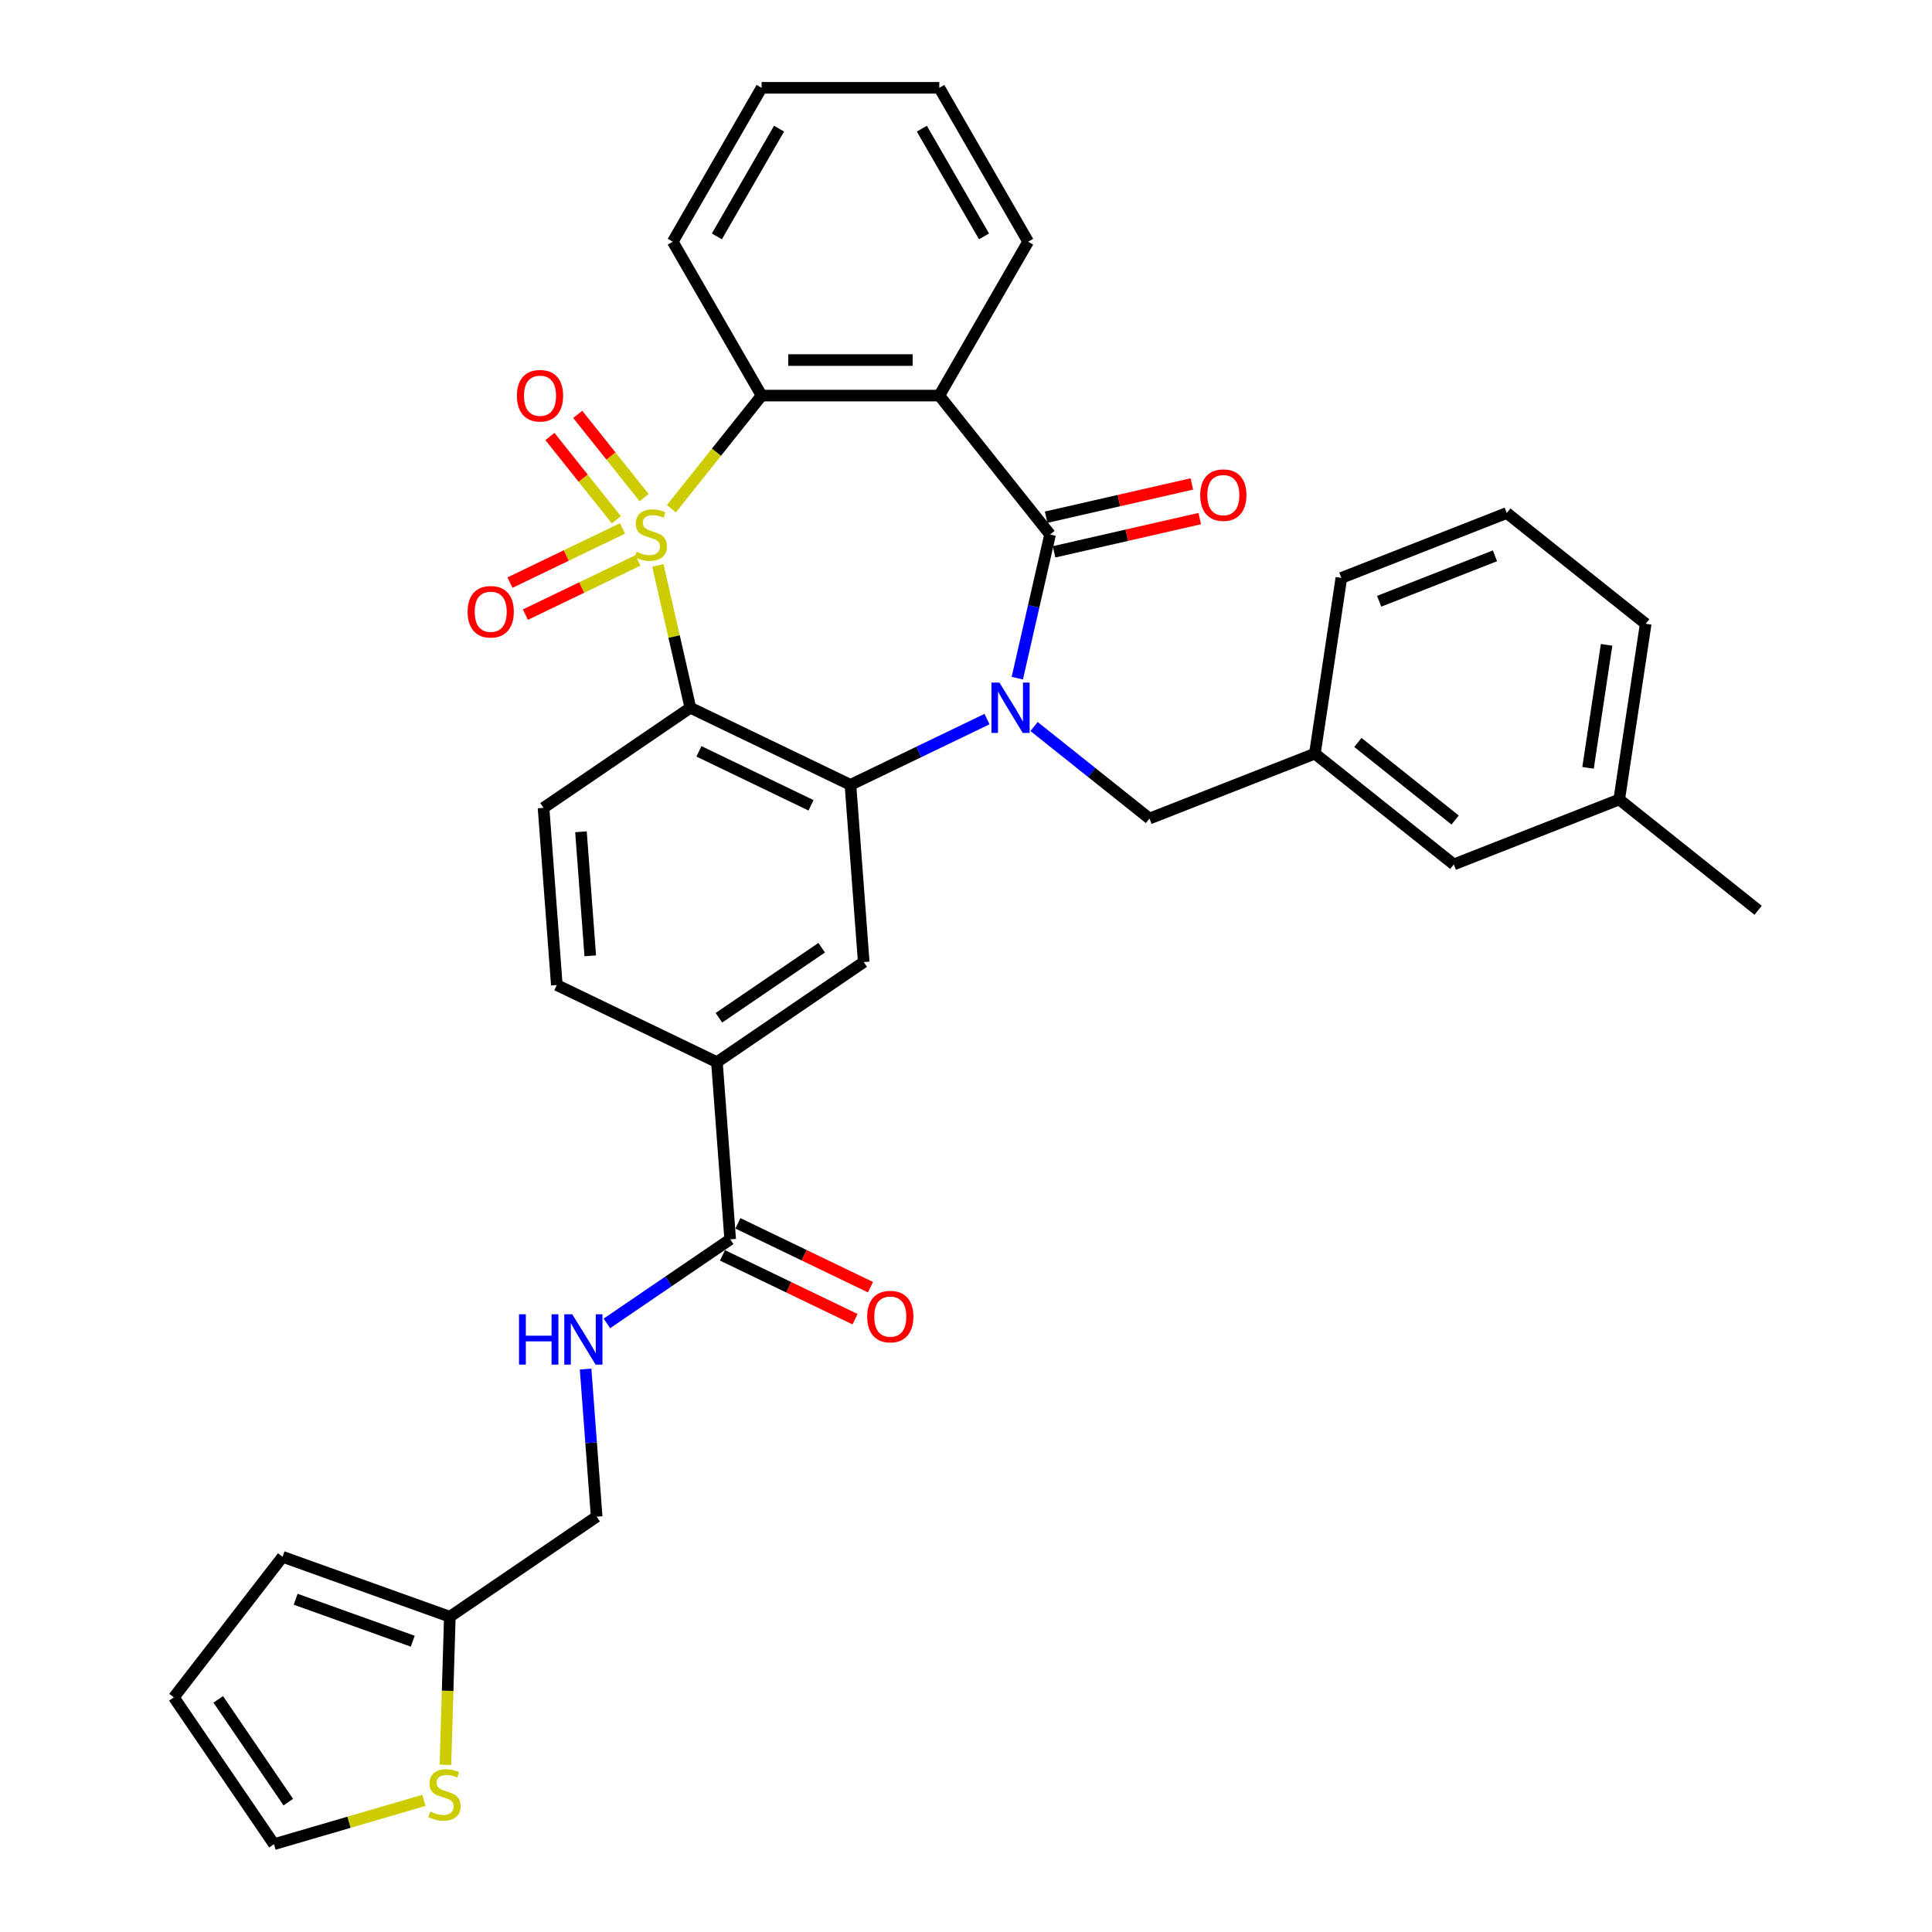 <?xml version='1.0' encoding='iso-8859-1'?>
<svg version='1.1' baseProfile='full'
              xmlns='http://www.w3.org/2000/svg'
                      xmlns:rdkit='http://www.rdkit.org/xml'
                      xmlns:xlink='http://www.w3.org/1999/xlink'
                  xml:space='preserve'
width='1000px' height='1000px' viewBox='0 0 1000 1000'>
<!-- END OF HEADER -->
<rect style='opacity:1.0;fill:#FFFFFF;stroke:none' width='1000' height='1000' x='0' y='0'> </rect>
<path class='bond-1' d='M 340.508,292.651 L 348.916,329.492' style='fill:none;fill-rule:evenodd;stroke:#CCCC00;stroke-width:6px;stroke-linecap:butt;stroke-linejoin:miter;stroke-opacity:1' />
<path class='bond-1' d='M 348.916,329.492 L 357.325,366.333' style='fill:none;fill-rule:evenodd;stroke:#000000;stroke-width:6px;stroke-linecap:butt;stroke-linejoin:miter;stroke-opacity:1' />
<path class='bond-5' d='M 347.51,263.31 L 370.857,234.034' style='fill:none;fill-rule:evenodd;stroke:#CCCC00;stroke-width:6px;stroke-linecap:butt;stroke-linejoin:miter;stroke-opacity:1' />
<path class='bond-5' d='M 370.857,234.034 L 394.204,204.758' style='fill:none;fill-rule:evenodd;stroke:#000000;stroke-width:6px;stroke-linecap:butt;stroke-linejoin:miter;stroke-opacity:1' />
<path class='bond-8' d='M 322.218,273.508 L 293.091,287.535' style='fill:none;fill-rule:evenodd;stroke:#CCCC00;stroke-width:6px;stroke-linecap:butt;stroke-linejoin:miter;stroke-opacity:1' />
<path class='bond-8' d='M 293.091,287.535 L 263.963,301.562' style='fill:none;fill-rule:evenodd;stroke:#FF0000;stroke-width:6px;stroke-linecap:butt;stroke-linejoin:miter;stroke-opacity:1' />
<path class='bond-8' d='M 330.199,290.081 L 301.072,304.108' style='fill:none;fill-rule:evenodd;stroke:#CCCC00;stroke-width:6px;stroke-linecap:butt;stroke-linejoin:miter;stroke-opacity:1' />
<path class='bond-8' d='M 301.072,304.108 L 271.945,318.135' style='fill:none;fill-rule:evenodd;stroke:#FF0000;stroke-width:6px;stroke-linecap:butt;stroke-linejoin:miter;stroke-opacity:1' />
<path class='bond-9' d='M 333.399,257.576 L 316.212,236.023' style='fill:none;fill-rule:evenodd;stroke:#CCCC00;stroke-width:6px;stroke-linecap:butt;stroke-linejoin:miter;stroke-opacity:1' />
<path class='bond-9' d='M 316.212,236.023 L 299.024,214.471' style='fill:none;fill-rule:evenodd;stroke:#FF0000;stroke-width:6px;stroke-linecap:butt;stroke-linejoin:miter;stroke-opacity:1' />
<path class='bond-9' d='M 319.018,269.045 L 301.83,247.492' style='fill:none;fill-rule:evenodd;stroke:#CCCC00;stroke-width:6px;stroke-linecap:butt;stroke-linejoin:miter;stroke-opacity:1' />
<path class='bond-9' d='M 301.83,247.492 L 284.643,225.94' style='fill:none;fill-rule:evenodd;stroke:#FF0000;stroke-width:6px;stroke-linecap:butt;stroke-linejoin:miter;stroke-opacity:1' />
<path class='bond-0' d='M 510.879,372.198 L 475.535,389.219' style='fill:none;fill-rule:evenodd;stroke:#0000FF;stroke-width:6px;stroke-linecap:butt;stroke-linejoin:miter;stroke-opacity:1' />
<path class='bond-0' d='M 475.535,389.219 L 440.191,406.239' style='fill:none;fill-rule:evenodd;stroke:#000000;stroke-width:6px;stroke-linecap:butt;stroke-linejoin:miter;stroke-opacity:1' />
<path class='bond-12' d='M 535.233,376.045 L 565.099,399.861' style='fill:none;fill-rule:evenodd;stroke:#0000FF;stroke-width:6px;stroke-linecap:butt;stroke-linejoin:miter;stroke-opacity:1' />
<path class='bond-12' d='M 565.099,399.861 L 594.964,423.678' style='fill:none;fill-rule:evenodd;stroke:#000000;stroke-width:6px;stroke-linecap:butt;stroke-linejoin:miter;stroke-opacity:1' />
<path class='bond-34' d='M 526.553,351.011 L 535.038,313.838' style='fill:none;fill-rule:evenodd;stroke:#0000FF;stroke-width:6px;stroke-linecap:butt;stroke-linejoin:miter;stroke-opacity:1' />
<path class='bond-34' d='M 535.038,313.838 L 543.522,276.666' style='fill:none;fill-rule:evenodd;stroke:#000000;stroke-width:6px;stroke-linecap:butt;stroke-linejoin:miter;stroke-opacity:1' />
<path class='bond-3' d='M 357.325,366.333 L 440.191,406.239' style='fill:none;fill-rule:evenodd;stroke:#000000;stroke-width:6px;stroke-linecap:butt;stroke-linejoin:miter;stroke-opacity:1' />
<path class='bond-3' d='M 361.774,388.892 L 419.78,416.827' style='fill:none;fill-rule:evenodd;stroke:#000000;stroke-width:6px;stroke-linecap:butt;stroke-linejoin:miter;stroke-opacity:1' />
<path class='bond-11' d='M 357.325,366.333 L 281.333,418.144' style='fill:none;fill-rule:evenodd;stroke:#000000;stroke-width:6px;stroke-linecap:butt;stroke-linejoin:miter;stroke-opacity:1' />
<path class='bond-2' d='M 543.522,276.666 L 486.178,204.758' style='fill:none;fill-rule:evenodd;stroke:#000000;stroke-width:6px;stroke-linecap:butt;stroke-linejoin:miter;stroke-opacity:1' />
<path class='bond-16' d='M 545.569,285.632 L 583.275,277.026' style='fill:none;fill-rule:evenodd;stroke:#000000;stroke-width:6px;stroke-linecap:butt;stroke-linejoin:miter;stroke-opacity:1' />
<path class='bond-16' d='M 583.275,277.026 L 620.981,268.42' style='fill:none;fill-rule:evenodd;stroke:#FF0000;stroke-width:6px;stroke-linecap:butt;stroke-linejoin:miter;stroke-opacity:1' />
<path class='bond-16' d='M 541.476,267.699 L 579.182,259.093' style='fill:none;fill-rule:evenodd;stroke:#000000;stroke-width:6px;stroke-linecap:butt;stroke-linejoin:miter;stroke-opacity:1' />
<path class='bond-16' d='M 579.182,259.093 L 616.887,250.487' style='fill:none;fill-rule:evenodd;stroke:#FF0000;stroke-width:6px;stroke-linecap:butt;stroke-linejoin:miter;stroke-opacity:1' />
<path class='bond-6' d='M 440.191,406.239 L 447.064,497.956' style='fill:none;fill-rule:evenodd;stroke:#000000;stroke-width:6px;stroke-linecap:butt;stroke-linejoin:miter;stroke-opacity:1' />
<path class='bond-4' d='M 486.178,204.758 L 394.204,204.758' style='fill:none;fill-rule:evenodd;stroke:#000000;stroke-width:6px;stroke-linecap:butt;stroke-linejoin:miter;stroke-opacity:1' />
<path class='bond-4' d='M 472.381,186.363 L 408,186.363' style='fill:none;fill-rule:evenodd;stroke:#000000;stroke-width:6px;stroke-linecap:butt;stroke-linejoin:miter;stroke-opacity:1' />
<path class='bond-24' d='M 486.178,204.758 L 532.164,125.106' style='fill:none;fill-rule:evenodd;stroke:#000000;stroke-width:6px;stroke-linecap:butt;stroke-linejoin:miter;stroke-opacity:1' />
<path class='bond-26' d='M 394.204,204.758 L 348.217,125.106' style='fill:none;fill-rule:evenodd;stroke:#000000;stroke-width:6px;stroke-linecap:butt;stroke-linejoin:miter;stroke-opacity:1' />
<path class='bond-36' d='M 447.064,497.956 L 371.072,549.767' style='fill:none;fill-rule:evenodd;stroke:#000000;stroke-width:6px;stroke-linecap:butt;stroke-linejoin:miter;stroke-opacity:1' />
<path class='bond-36' d='M 425.303,490.529 L 372.108,526.796' style='fill:none;fill-rule:evenodd;stroke:#000000;stroke-width:6px;stroke-linecap:butt;stroke-linejoin:miter;stroke-opacity:1' />
<path class='bond-7' d='M 377.945,641.483 L 371.072,549.767' style='fill:none;fill-rule:evenodd;stroke:#000000;stroke-width:6px;stroke-linecap:butt;stroke-linejoin:miter;stroke-opacity:1' />
<path class='bond-13' d='M 377.945,641.483 L 346.037,663.237' style='fill:none;fill-rule:evenodd;stroke:#000000;stroke-width:6px;stroke-linecap:butt;stroke-linejoin:miter;stroke-opacity:1' />
<path class='bond-13' d='M 346.037,663.237 L 314.13,684.991' style='fill:none;fill-rule:evenodd;stroke:#0000FF;stroke-width:6px;stroke-linecap:butt;stroke-linejoin:miter;stroke-opacity:1' />
<path class='bond-19' d='M 373.954,649.77 L 408.259,666.29' style='fill:none;fill-rule:evenodd;stroke:#000000;stroke-width:6px;stroke-linecap:butt;stroke-linejoin:miter;stroke-opacity:1' />
<path class='bond-19' d='M 408.259,666.29 L 442.564,682.81' style='fill:none;fill-rule:evenodd;stroke:#FF0000;stroke-width:6px;stroke-linecap:butt;stroke-linejoin:miter;stroke-opacity:1' />
<path class='bond-19' d='M 381.935,633.197 L 416.24,649.717' style='fill:none;fill-rule:evenodd;stroke:#000000;stroke-width:6px;stroke-linecap:butt;stroke-linejoin:miter;stroke-opacity:1' />
<path class='bond-19' d='M 416.24,649.717 L 450.545,666.237' style='fill:none;fill-rule:evenodd;stroke:#FF0000;stroke-width:6px;stroke-linecap:butt;stroke-linejoin:miter;stroke-opacity:1' />
<path class='bond-10' d='M 371.072,549.767 L 288.206,509.861' style='fill:none;fill-rule:evenodd;stroke:#000000;stroke-width:6px;stroke-linecap:butt;stroke-linejoin:miter;stroke-opacity:1' />
<path class='bond-17' d='M 281.333,418.144 L 288.206,509.861' style='fill:none;fill-rule:evenodd;stroke:#000000;stroke-width:6px;stroke-linecap:butt;stroke-linejoin:miter;stroke-opacity:1' />
<path class='bond-17' d='M 300.707,430.527 L 305.518,494.729' style='fill:none;fill-rule:evenodd;stroke:#000000;stroke-width:6px;stroke-linecap:butt;stroke-linejoin:miter;stroke-opacity:1' />
<path class='bond-22' d='M 594.964,423.678 L 680.58,390.076' style='fill:none;fill-rule:evenodd;stroke:#000000;stroke-width:6px;stroke-linecap:butt;stroke-linejoin:miter;stroke-opacity:1' />
<path class='bond-23' d='M 303.101,708.617 L 305.963,746.813' style='fill:none;fill-rule:evenodd;stroke:#0000FF;stroke-width:6px;stroke-linecap:butt;stroke-linejoin:miter;stroke-opacity:1' />
<path class='bond-23' d='M 305.963,746.813 L 308.826,785.01' style='fill:none;fill-rule:evenodd;stroke:#000000;stroke-width:6px;stroke-linecap:butt;stroke-linejoin:miter;stroke-opacity:1' />
<path class='bond-14' d='M 230.54,913.467 L 231.687,875.144' style='fill:none;fill-rule:evenodd;stroke:#CCCC00;stroke-width:6px;stroke-linecap:butt;stroke-linejoin:miter;stroke-opacity:1' />
<path class='bond-14' d='M 231.687,875.144 L 232.834,836.821' style='fill:none;fill-rule:evenodd;stroke:#000000;stroke-width:6px;stroke-linecap:butt;stroke-linejoin:miter;stroke-opacity:1' />
<path class='bond-18' d='M 219.432,931.865 L 180.615,943.205' style='fill:none;fill-rule:evenodd;stroke:#CCCC00;stroke-width:6px;stroke-linecap:butt;stroke-linejoin:miter;stroke-opacity:1' />
<path class='bond-18' d='M 180.615,943.205 L 141.799,954.545' style='fill:none;fill-rule:evenodd;stroke:#000000;stroke-width:6px;stroke-linecap:butt;stroke-linejoin:miter;stroke-opacity:1' />
<path class='bond-15' d='M 232.834,836.821 L 308.826,785.01' style='fill:none;fill-rule:evenodd;stroke:#000000;stroke-width:6px;stroke-linecap:butt;stroke-linejoin:miter;stroke-opacity:1' />
<path class='bond-20' d='M 232.834,836.821 L 146.251,805.795' style='fill:none;fill-rule:evenodd;stroke:#000000;stroke-width:6px;stroke-linecap:butt;stroke-linejoin:miter;stroke-opacity:1' />
<path class='bond-20' d='M 213.641,849.484 L 153.033,827.766' style='fill:none;fill-rule:evenodd;stroke:#000000;stroke-width:6px;stroke-linecap:butt;stroke-linejoin:miter;stroke-opacity:1' />
<path class='bond-38' d='M 141.799,954.545 L 89.988,878.553' style='fill:none;fill-rule:evenodd;stroke:#000000;stroke-width:6px;stroke-linecap:butt;stroke-linejoin:miter;stroke-opacity:1' />
<path class='bond-38' d='M 149.226,932.784 L 112.958,879.59' style='fill:none;fill-rule:evenodd;stroke:#000000;stroke-width:6px;stroke-linecap:butt;stroke-linejoin:miter;stroke-opacity:1' />
<path class='bond-21' d='M 146.251,805.795 L 89.988,878.553' style='fill:none;fill-rule:evenodd;stroke:#000000;stroke-width:6px;stroke-linecap:butt;stroke-linejoin:miter;stroke-opacity:1' />
<path class='bond-25' d='M 680.58,390.076 L 752.488,447.421' style='fill:none;fill-rule:evenodd;stroke:#000000;stroke-width:6px;stroke-linecap:butt;stroke-linejoin:miter;stroke-opacity:1' />
<path class='bond-25' d='M 702.835,384.296 L 753.171,424.438' style='fill:none;fill-rule:evenodd;stroke:#000000;stroke-width:6px;stroke-linecap:butt;stroke-linejoin:miter;stroke-opacity:1' />
<path class='bond-29' d='M 680.58,390.076 L 694.288,299.13' style='fill:none;fill-rule:evenodd;stroke:#000000;stroke-width:6px;stroke-linecap:butt;stroke-linejoin:miter;stroke-opacity:1' />
<path class='bond-35' d='M 532.164,125.106 L 486.178,45.455' style='fill:none;fill-rule:evenodd;stroke:#000000;stroke-width:6px;stroke-linecap:butt;stroke-linejoin:miter;stroke-opacity:1' />
<path class='bond-35' d='M 509.336,122.356 L 477.145,66.6' style='fill:none;fill-rule:evenodd;stroke:#000000;stroke-width:6px;stroke-linecap:butt;stroke-linejoin:miter;stroke-opacity:1' />
<path class='bond-27' d='M 752.488,447.421 L 838.104,413.819' style='fill:none;fill-rule:evenodd;stroke:#000000;stroke-width:6px;stroke-linecap:butt;stroke-linejoin:miter;stroke-opacity:1' />
<path class='bond-33' d='M 348.217,125.106 L 394.204,45.455' style='fill:none;fill-rule:evenodd;stroke:#000000;stroke-width:6px;stroke-linecap:butt;stroke-linejoin:miter;stroke-opacity:1' />
<path class='bond-33' d='M 371.045,122.356 L 403.236,66.6' style='fill:none;fill-rule:evenodd;stroke:#000000;stroke-width:6px;stroke-linecap:butt;stroke-linejoin:miter;stroke-opacity:1' />
<path class='bond-31' d='M 838.104,413.819 L 910.012,471.164' style='fill:none;fill-rule:evenodd;stroke:#000000;stroke-width:6px;stroke-linecap:butt;stroke-linejoin:miter;stroke-opacity:1' />
<path class='bond-37' d='M 838.104,413.819 L 851.812,322.873' style='fill:none;fill-rule:evenodd;stroke:#000000;stroke-width:6px;stroke-linecap:butt;stroke-linejoin:miter;stroke-opacity:1' />
<path class='bond-37' d='M 821.971,397.436 L 831.566,333.773' style='fill:none;fill-rule:evenodd;stroke:#000000;stroke-width:6px;stroke-linecap:butt;stroke-linejoin:miter;stroke-opacity:1' />
<path class='bond-28' d='M 779.904,265.528 L 694.288,299.13' style='fill:none;fill-rule:evenodd;stroke:#000000;stroke-width:6px;stroke-linecap:butt;stroke-linejoin:miter;stroke-opacity:1' />
<path class='bond-28' d='M 773.782,287.692 L 713.851,311.213' style='fill:none;fill-rule:evenodd;stroke:#000000;stroke-width:6px;stroke-linecap:butt;stroke-linejoin:miter;stroke-opacity:1' />
<path class='bond-30' d='M 779.904,265.528 L 851.812,322.873' style='fill:none;fill-rule:evenodd;stroke:#000000;stroke-width:6px;stroke-linecap:butt;stroke-linejoin:miter;stroke-opacity:1' />
<path class='bond-32' d='M 486.178,45.455 L 394.204,45.455' style='fill:none;fill-rule:evenodd;stroke:#000000;stroke-width:6px;stroke-linecap:butt;stroke-linejoin:miter;stroke-opacity:1' />
<path  class='atom-0' d='M 329.501 285.606
Q 329.796 285.716, 331.01 286.231
Q 332.224 286.746, 333.548 287.077
Q 334.909 287.371, 336.234 287.371
Q 338.699 287.371, 340.133 286.194
Q 341.568 284.98, 341.568 282.883
Q 341.568 281.448, 340.832 280.565
Q 340.133 279.682, 339.03 279.204
Q 337.926 278.726, 336.087 278.174
Q 333.769 277.475, 332.371 276.813
Q 331.01 276.151, 330.016 274.753
Q 329.06 273.355, 329.06 271
Q 329.06 267.726, 331.267 265.702
Q 333.511 263.679, 337.926 263.679
Q 340.943 263.679, 344.364 265.114
L 343.518 267.947
Q 340.391 266.659, 338.036 266.659
Q 335.498 266.659, 334.1 267.726
Q 332.702 268.756, 332.739 270.559
Q 332.739 271.957, 333.438 272.803
Q 334.173 273.649, 335.204 274.127
Q 336.27 274.605, 338.036 275.157
Q 340.391 275.893, 341.789 276.629
Q 343.187 277.365, 344.18 278.873
Q 345.21 280.345, 345.21 282.883
Q 345.21 286.488, 342.782 288.438
Q 340.391 290.351, 336.381 290.351
Q 334.063 290.351, 332.297 289.836
Q 330.568 289.358, 328.508 288.512
L 329.501 285.606
' fill='#CCCC00'/>
<path  class='atom-1' d='M 517.299 353.31
L 525.834 367.106
Q 526.68 368.467, 528.041 370.932
Q 529.402 373.397, 529.476 373.544
L 529.476 353.31
L 532.934 353.31
L 532.934 379.357
L 529.366 379.357
L 520.205 364.273
Q 519.138 362.507, 517.998 360.484
Q 516.894 358.46, 516.563 357.835
L 516.563 379.357
L 513.178 379.357
L 513.178 353.31
L 517.299 353.31
' fill='#0000FF'/>
<path  class='atom-9' d='M 242.037 316.645
Q 242.037 310.391, 245.127 306.896
Q 248.218 303.401, 253.994 303.401
Q 259.77 303.401, 262.86 306.896
Q 265.95 310.391, 265.95 316.645
Q 265.95 322.973, 262.823 326.578
Q 259.696 330.147, 253.994 330.147
Q 248.255 330.147, 245.127 326.578
Q 242.037 323.01, 242.037 316.645
M 253.994 327.204
Q 257.967 327.204, 260.101 324.555
Q 262.271 321.869, 262.271 316.645
Q 262.271 311.531, 260.101 308.956
Q 257.967 306.344, 253.994 306.344
Q 250.02 306.344, 247.85 308.919
Q 245.716 311.495, 245.716 316.645
Q 245.716 321.906, 247.85 324.555
Q 250.02 327.204, 253.994 327.204
' fill='#FF0000'/>
<path  class='atom-10' d='M 267.558 204.831
Q 267.558 198.577, 270.648 195.082
Q 273.738 191.587, 279.514 191.587
Q 285.29 191.587, 288.381 195.082
Q 291.471 198.577, 291.471 204.831
Q 291.471 211.159, 288.344 214.764
Q 285.217 218.333, 279.514 218.333
Q 273.775 218.333, 270.648 214.764
Q 267.558 211.196, 267.558 204.831
M 279.514 215.39
Q 283.488 215.39, 285.622 212.741
Q 287.792 210.055, 287.792 204.831
Q 287.792 199.718, 285.622 197.142
Q 283.488 194.53, 279.514 194.53
Q 275.541 194.53, 273.371 197.106
Q 271.237 199.681, 271.237 204.831
Q 271.237 210.092, 273.371 212.741
Q 275.541 215.39, 279.514 215.39
' fill='#FF0000'/>
<path  class='atom-14' d='M 268.64 680.27
L 272.171 680.27
L 272.171 691.344
L 285.489 691.344
L 285.489 680.27
L 289.021 680.27
L 289.021 706.317
L 285.489 706.317
L 285.489 694.287
L 272.171 694.287
L 272.171 706.317
L 268.64 706.317
L 268.64 680.27
' fill='#0000FF'/>
<path  class='atom-14' d='M 296.195 680.27
L 304.73 694.066
Q 305.576 695.428, 306.938 697.892
Q 308.299 700.357, 308.372 700.504
L 308.372 680.27
L 311.831 680.27
L 311.831 706.317
L 308.262 706.317
L 299.101 691.234
Q 298.034 689.468, 296.894 687.444
Q 295.79 685.421, 295.459 684.795
L 295.459 706.317
L 292.075 706.317
L 292.075 680.27
L 296.195 680.27
' fill='#0000FF'/>
<path  class='atom-15' d='M 222.724 937.693
Q 223.018 937.804, 224.233 938.319
Q 225.447 938.834, 226.771 939.165
Q 228.132 939.459, 229.457 939.459
Q 231.922 939.459, 233.356 938.282
Q 234.791 937.068, 234.791 934.971
Q 234.791 933.536, 234.055 932.653
Q 233.356 931.77, 232.253 931.292
Q 231.149 930.814, 229.309 930.262
Q 226.992 929.563, 225.594 928.901
Q 224.233 928.238, 223.239 926.84
Q 222.283 925.442, 222.283 923.088
Q 222.283 919.814, 224.49 917.79
Q 226.734 915.767, 231.149 915.767
Q 234.166 915.767, 237.587 917.202
L 236.741 920.034
Q 233.614 918.747, 231.259 918.747
Q 228.721 918.747, 227.323 919.814
Q 225.925 920.844, 225.962 922.646
Q 225.962 924.044, 226.661 924.891
Q 227.396 925.737, 228.427 926.215
Q 229.493 926.693, 231.259 927.245
Q 233.614 927.981, 235.012 928.717
Q 236.41 929.453, 237.403 930.961
Q 238.433 932.432, 238.433 934.971
Q 238.433 938.576, 236.005 940.526
Q 233.614 942.439, 229.604 942.439
Q 227.286 942.439, 225.52 941.924
Q 223.791 941.446, 221.731 940.6
L 222.724 937.693
' fill='#CCCC00'/>
<path  class='atom-17' d='M 621.233 256.273
Q 621.233 250.019, 624.324 246.524
Q 627.414 243.029, 633.19 243.029
Q 638.966 243.029, 642.056 246.524
Q 645.147 250.019, 645.147 256.273
Q 645.147 262.601, 642.019 266.206
Q 638.892 269.775, 633.19 269.775
Q 627.451 269.775, 624.324 266.206
Q 621.233 262.638, 621.233 256.273
M 633.19 266.832
Q 637.163 266.832, 639.297 264.183
Q 641.468 261.497, 641.468 256.273
Q 641.468 251.159, 639.297 248.584
Q 637.163 245.972, 633.19 245.972
Q 629.217 245.972, 627.046 248.547
Q 624.912 251.123, 624.912 256.273
Q 624.912 261.534, 627.046 264.183
Q 629.217 266.832, 633.19 266.832
' fill='#FF0000'/>
<path  class='atom-20' d='M 448.854 681.463
Q 448.854 675.208, 451.944 671.713
Q 455.034 668.218, 460.81 668.218
Q 466.586 668.218, 469.677 671.713
Q 472.767 675.208, 472.767 681.463
Q 472.767 687.79, 469.64 691.396
Q 466.513 694.964, 460.81 694.964
Q 455.071 694.964, 451.944 691.396
Q 448.854 687.827, 448.854 681.463
M 460.81 692.021
Q 464.784 692.021, 466.917 689.372
Q 469.088 686.687, 469.088 681.463
Q 469.088 676.349, 466.917 673.774
Q 464.784 671.162, 460.81 671.162
Q 456.837 671.162, 454.666 673.737
Q 452.533 676.312, 452.533 681.463
Q 452.533 686.723, 454.666 689.372
Q 456.837 692.021, 460.81 692.021
' fill='#FF0000'/>
</svg>

